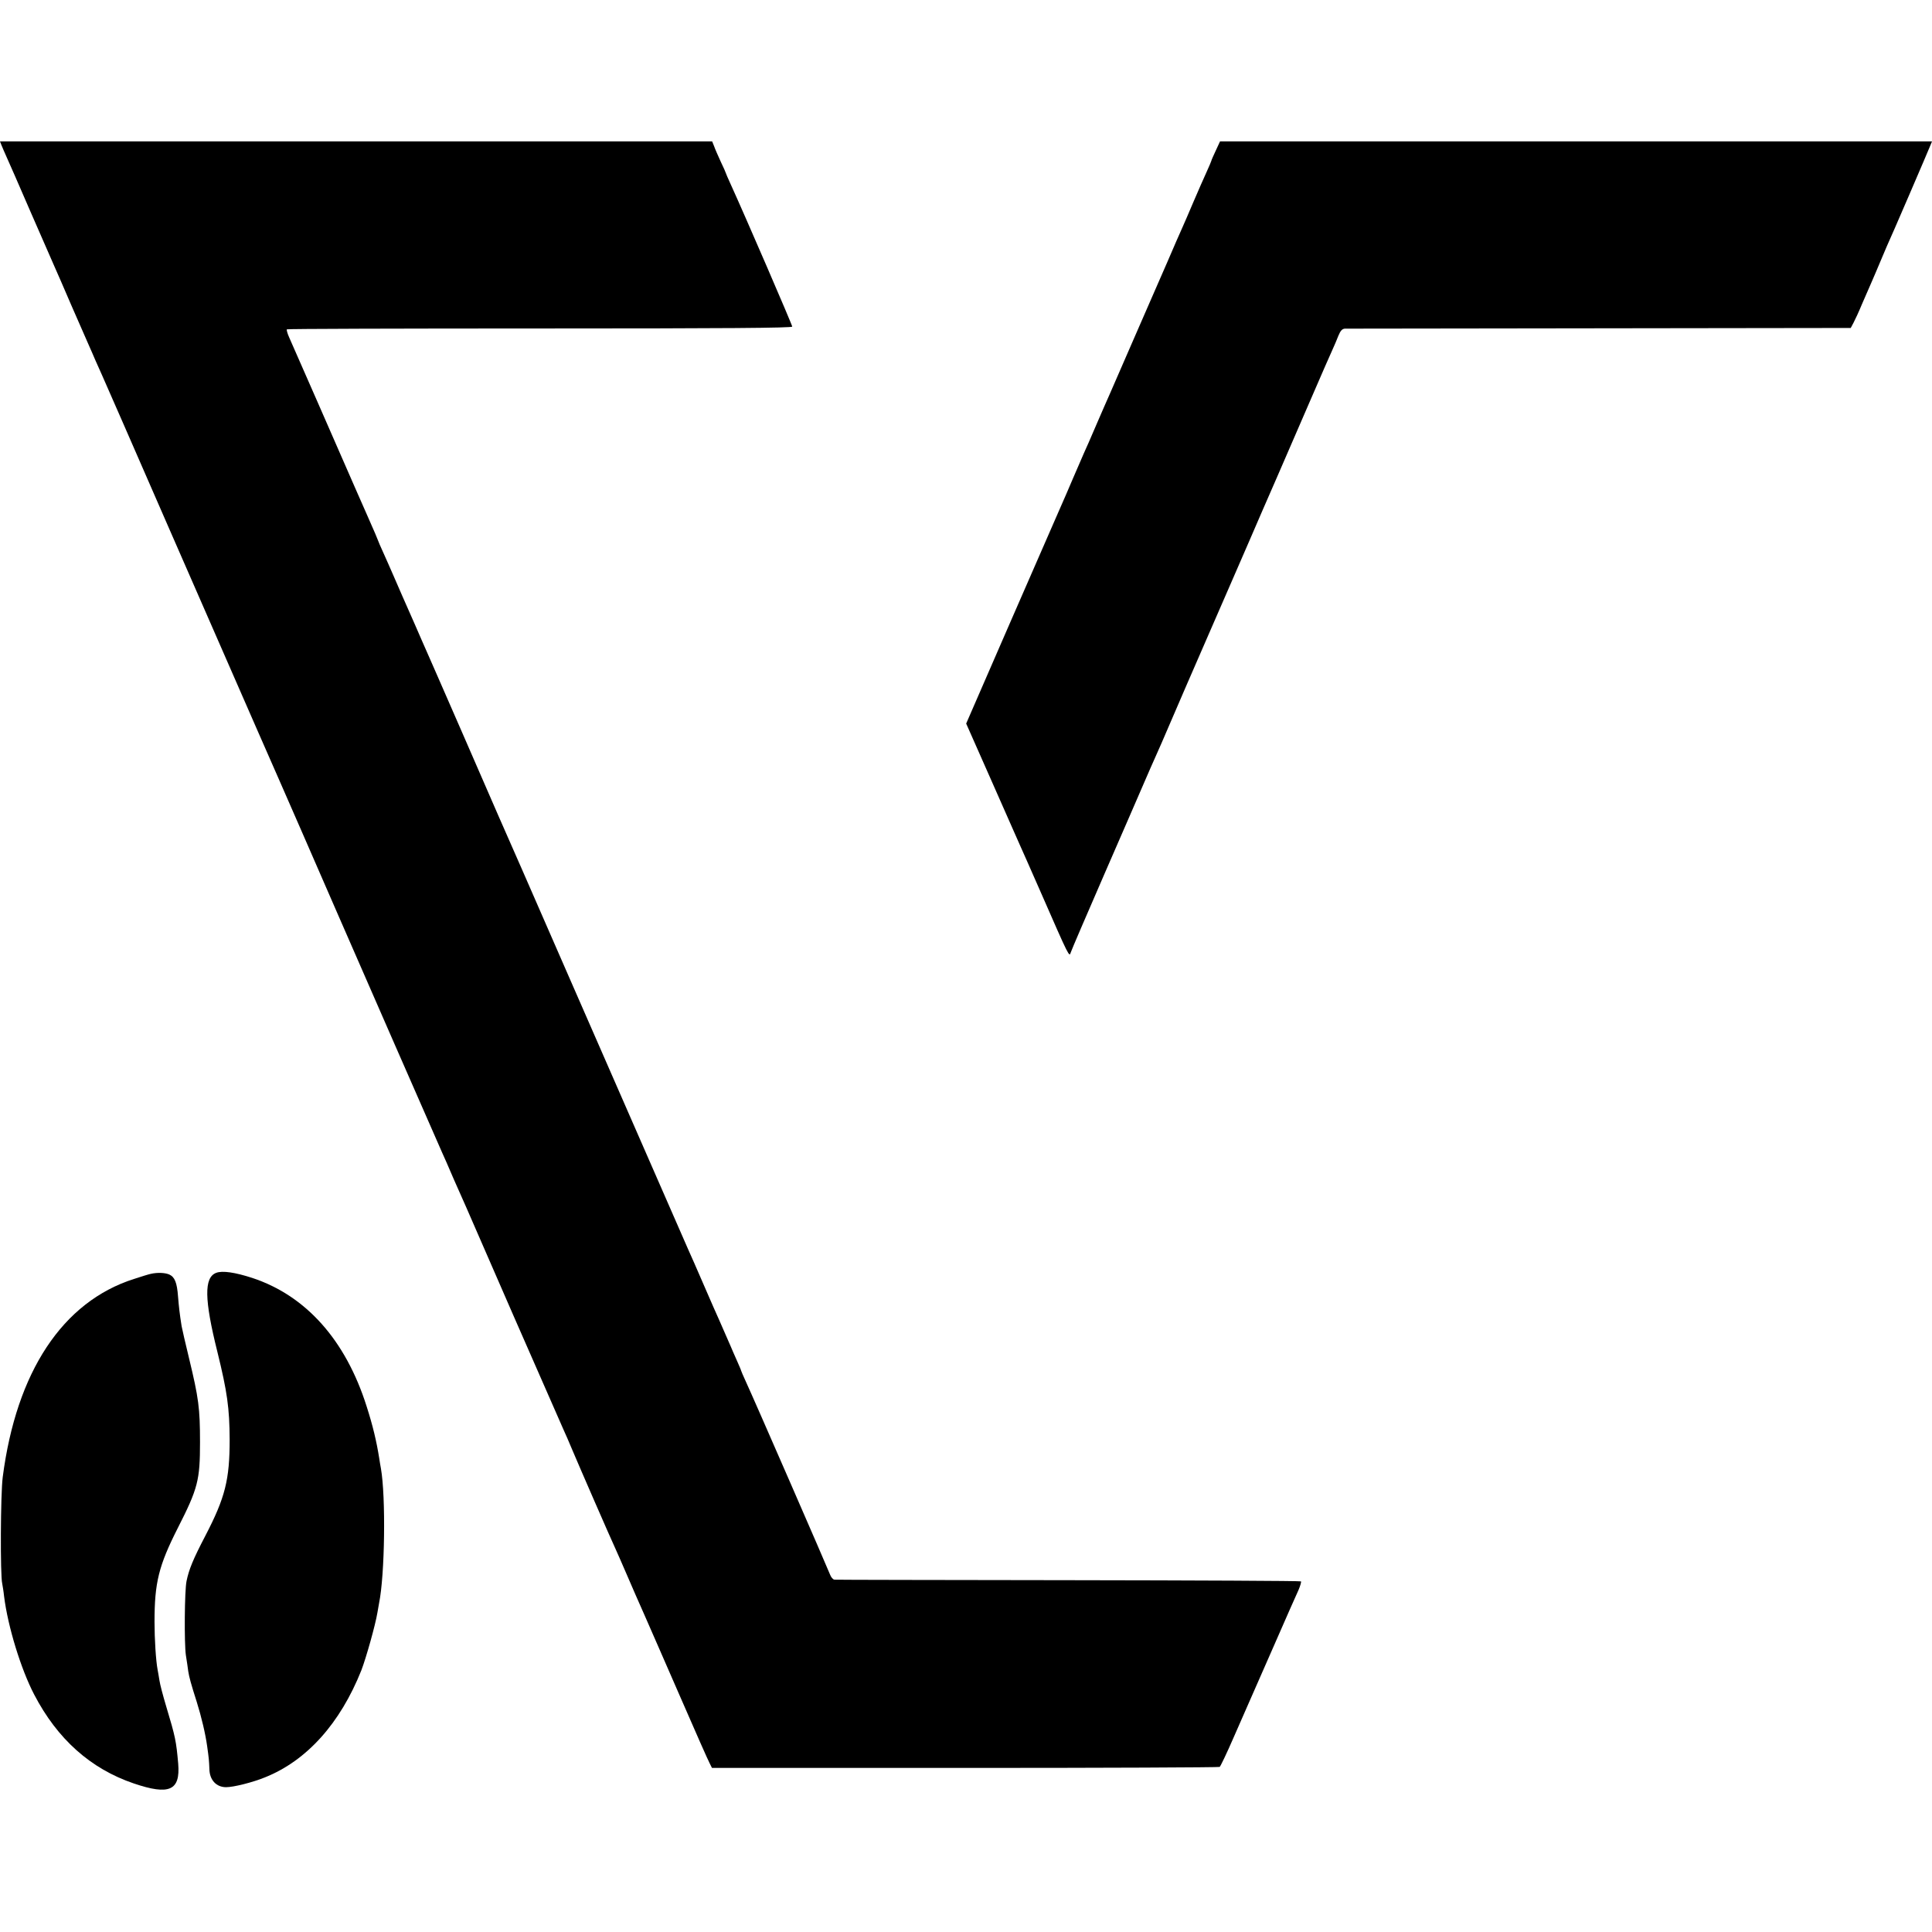<?xml version="1.0" standalone="no"?>
<!DOCTYPE svg PUBLIC "-//W3C//DTD SVG 20010904//EN"
 "http://www.w3.org/TR/2001/REC-SVG-20010904/DTD/svg10.dtd">
<svg version="1.0" xmlns="http://www.w3.org/2000/svg"
 width="1134pt" height="1134pt" viewBox="0 0 1134 1134"
 preserveAspectRatio="xMidYMid meet">
<g transform="translate(0,1134) scale(0.1,-0.1)"
fill="#000000" stroke="none">
<path d="M9 10487 c5 -12 18 -43 29 -67 12 -25 75 -171 142 -325 67 -154 130
-298 140 -320 10 -22 55 -125 100 -230 46 -104 92 -210 103 -235 11 -25 28
-63 37 -85 10 -22 27 -60 38 -85 11 -25 186 -423 387 -885 202 -462 375 -858
385 -880 10 -22 73 -166 140 -320 68 -154 186 -424 263 -600 77 -176 170 -390
207 -475 91 -210 598 -1367 615 -1405 8 -16 39 -88 70 -160 32 -71 63 -143 71
-160 7 -16 133 -304 279 -640 147 -335 278 -634 291 -663 13 -29 36 -80 50
-115 42 -100 233 -538 254 -582 10 -22 41 -92 68 -155 27 -63 74 -171 105
-240 30 -69 126 -287 212 -485 86 -198 163 -372 171 -386 l13 -26 1485 0 c817
0 1489 3 1495 6 5 4 42 81 81 171 40 91 80 183 90 205 10 22 75 171 145 330
70 160 136 310 147 333 10 24 17 47 14 50 -3 3 -617 6 -1364 7 -746 1 -1364 2
-1374 3 -9 1 -20 14 -26 30 -11 30 -447 1031 -493 1130 -16 35 -29 65 -29 67
0 3 -12 30 -26 62 -14 32 -30 67 -34 78 -16 36 -52 119 -70 160 -10 22 -51
114 -90 205 -39 91 -80 183 -90 205 -10 22 -136 310 -280 640 -144 330 -270
618 -280 640 -10 22 -73 166 -140 320 -193 443 -401 917 -416 950 -7 17 -101
233 -209 480 -108 248 -203 464 -210 480 -8 17 -39 89 -70 160 -32 72 -65 148
-75 170 -10 22 -32 74 -50 115 -18 41 -45 103 -61 138 -16 35 -29 65 -29 67 0
2 -27 66 -61 142 -33 76 -67 152 -74 168 -7 17 -23 53 -35 80 -43 99 -333 761
-352 803 -11 24 -17 46 -14 49 2 3 671 5 1485 5 1088 0 1481 3 1481 11 0 10
-277 651 -361 835 -16 35 -29 65 -29 67 0 2 -13 32 -30 67 -16 35 -34 76 -39
91 l-11 27 -2090 0 -2090 0 9 -23z"/>
<path d="M7136 10456 c-14 -30 -26 -57 -26 -60 0 -2 -13 -33 -29 -68 -16 -35
-50 -112 -76 -173 -25 -60 -56 -130 -67 -155 -11 -25 -50 -112 -85 -195 -36
-82 -73 -168 -83 -190 -10 -22 -64 -146 -120 -275 -56 -129 -117 -269 -135
-310 -18 -41 -50 -113 -70 -160 -57 -132 -61 -142 -83 -190 -11 -25 -40 -93
-65 -150 -24 -58 -55 -127 -67 -155 -12 -27 -28 -63 -35 -80 -7 -16 -128 -294
-269 -616 l-255 -586 150 -339 c82 -187 156 -352 163 -369 8 -16 64 -145 126
-285 168 -384 166 -379 175 -350 4 13 93 220 197 459 105 240 209 481 233 536
24 55 54 125 68 155 14 30 52 118 85 195 33 77 137 318 232 535 95 217 200
460 235 540 34 80 108 249 163 375 55 127 139 320 186 429 97 224 105 242 135
309 12 26 29 66 37 87 12 29 22 40 38 41 11 0 684 1 1495 2 l1474 2 16 30 c9
17 32 66 50 110 19 44 45 104 58 133 12 29 35 80 49 115 14 34 32 76 39 92 22
46 246 567 256 593 l9 22 -2090 0 -2089 0 -25 -54z"/>
<path d="M1269 3869 c-72 -27 -70 -156 7 -464 58 -236 71 -329 72 -515 0 -235
-26 -340 -143 -565 -72 -138 -96 -197 -110 -265 -12 -55 -14 -368 -4 -435 5
-33 12 -76 14 -95 5 -33 17 -77 50 -180 27 -86 51 -187 61 -260 10 -71 11 -82
13 -133 1 -65 41 -107 98 -107 44 0 156 28 229 58 245 98 441 317 565 628 28
73 82 265 94 337 3 18 8 43 10 57 34 166 40 624 11 790 -3 14 -7 41 -10 60
-16 101 -38 193 -74 305 -123 389 -356 650 -671 754 -101 33 -176 44 -212 30z"/>
<path d="M885 3863 c-11 -2 -56 -16 -99 -30 -419 -134 -690 -545 -770 -1163
-13 -101 -15 -577 -3 -625 2 -11 8 -45 11 -75 22 -177 99 -428 177 -577 136
-261 331 -435 584 -521 209 -71 274 -42 261 116 -12 134 -16 155 -71 338 -18
60 -36 128 -39 150 -4 22 -8 51 -11 64 -10 52 -18 179 -18 280 0 230 24 329
137 552 118 232 130 280 130 503 0 199 -8 259 -64 491 -22 89 -41 175 -44 190
-12 75 -16 114 -21 174 -6 81 -19 114 -51 129 -25 11 -70 13 -109 4z"/>
</g>
</svg>
